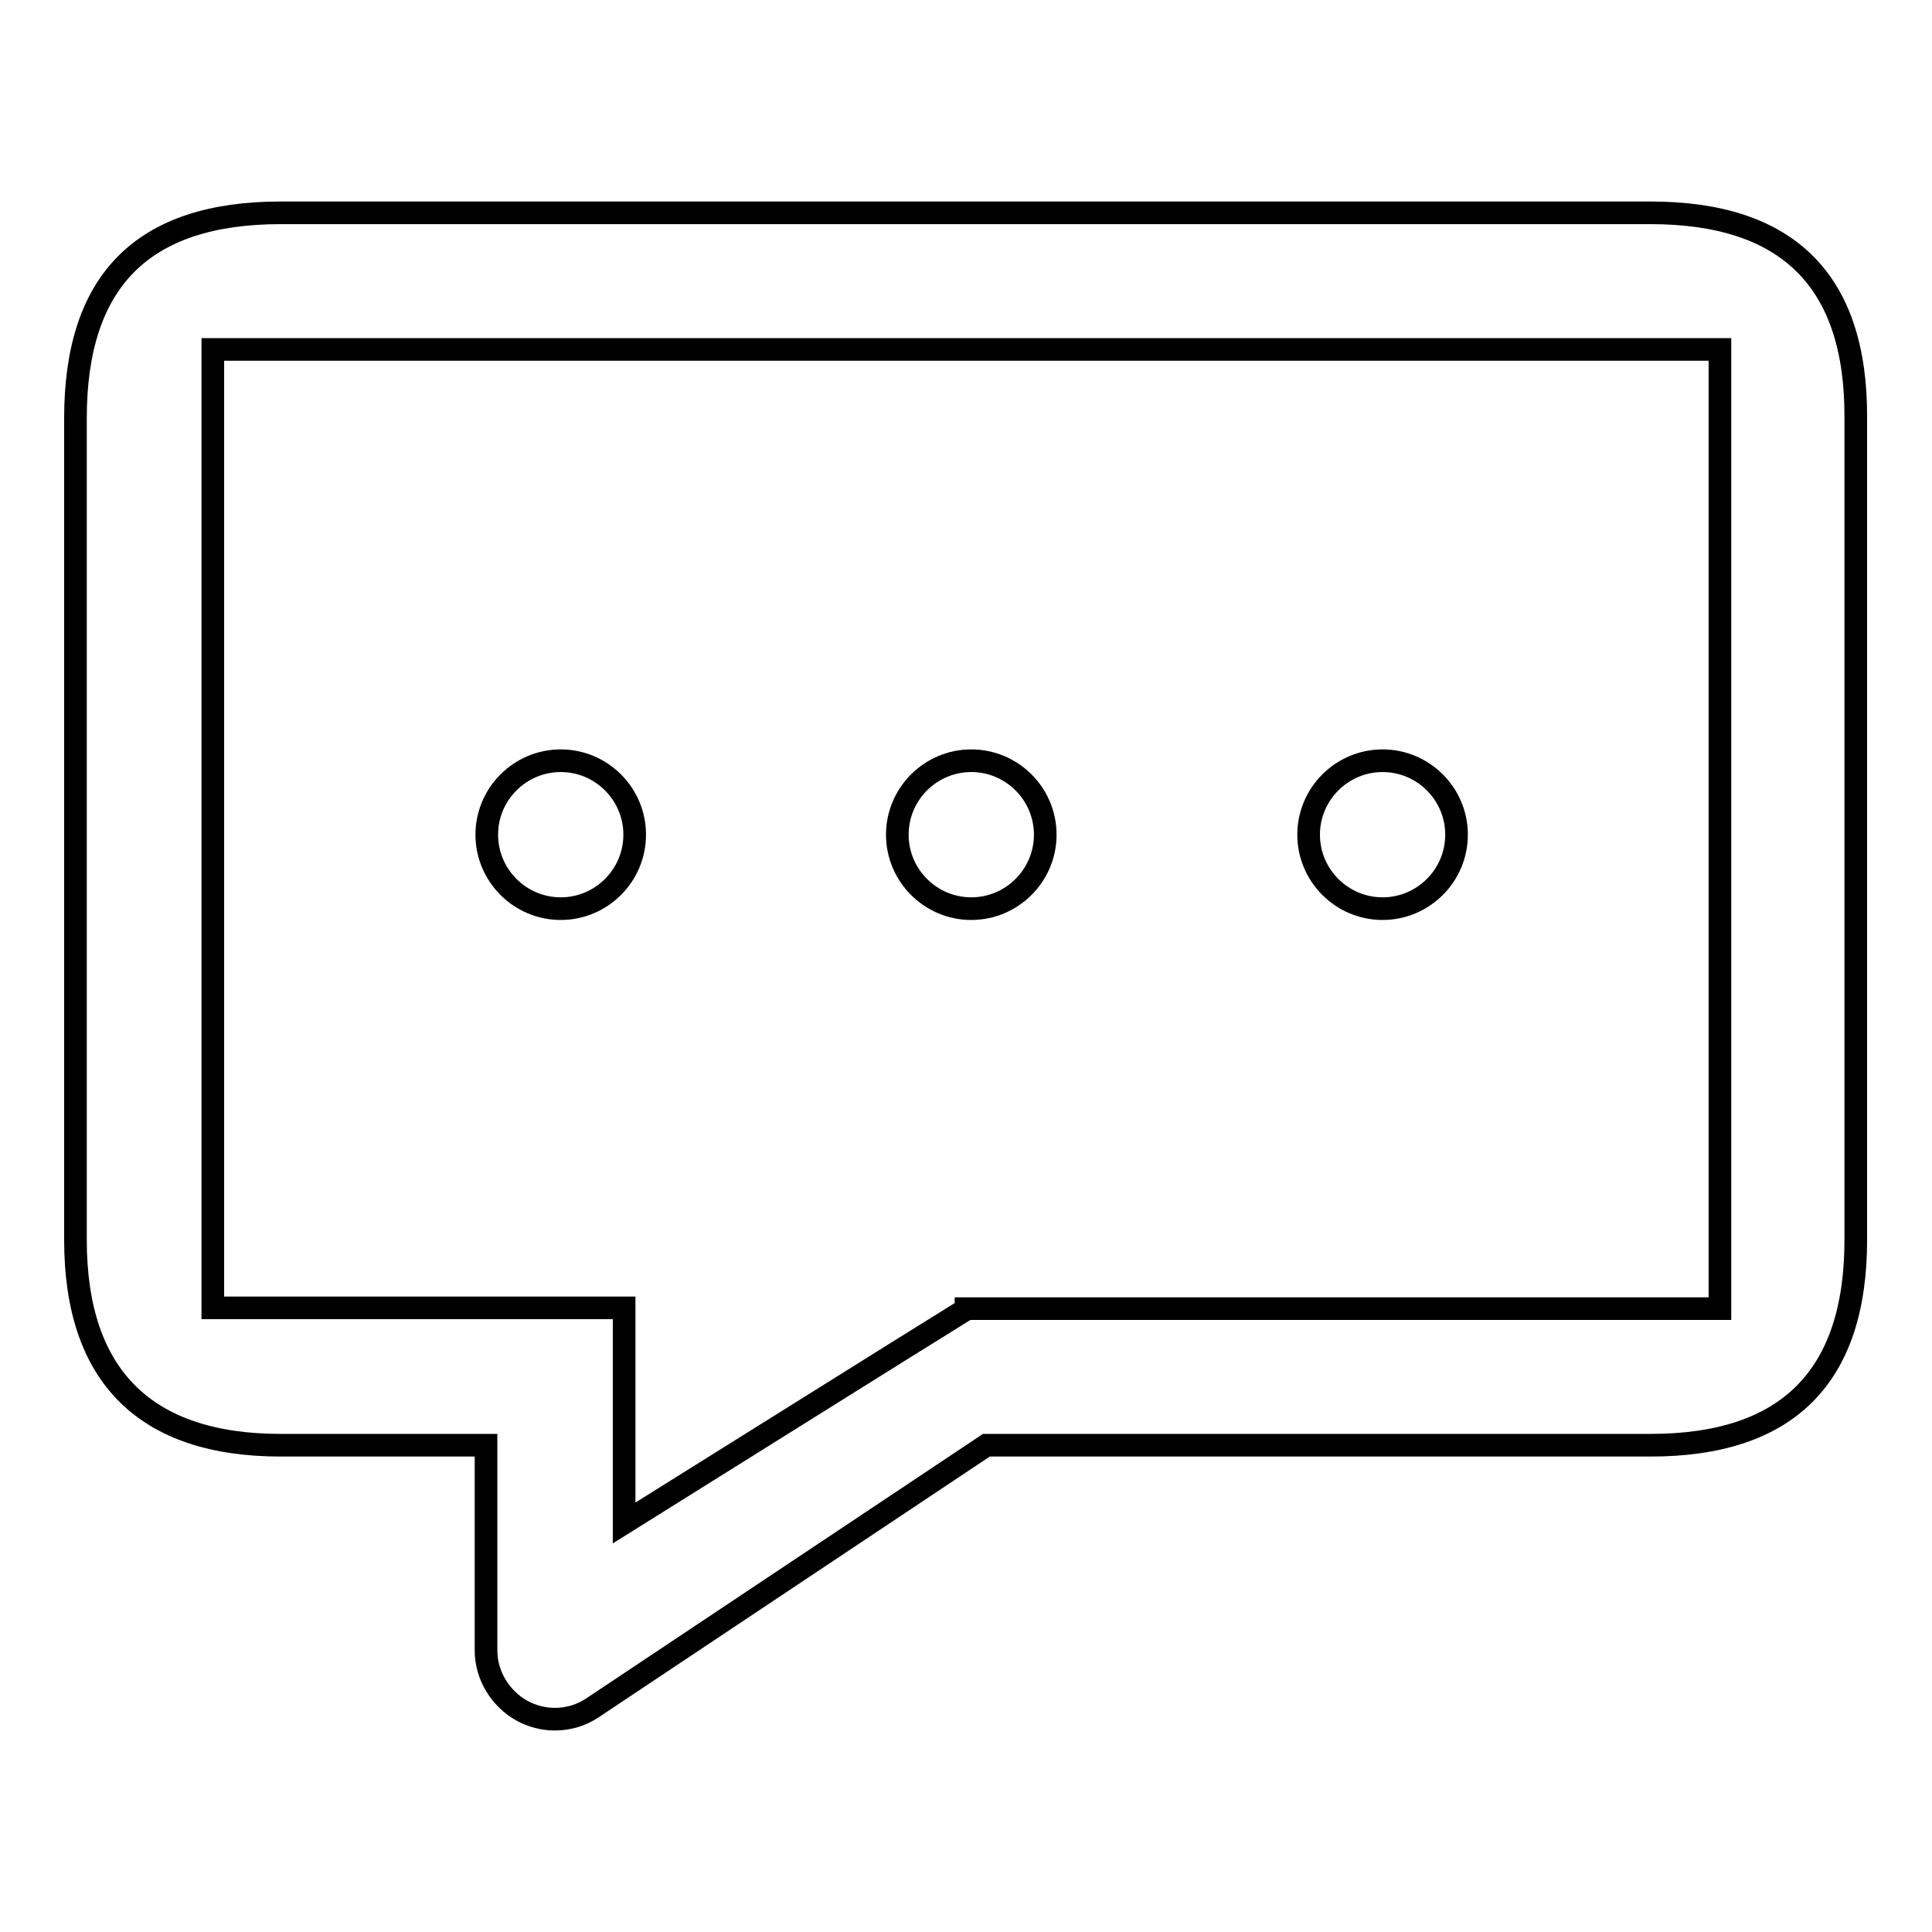 <?xml version="1.0" encoding="utf-8"?>
<!-- Svg Vector Icons : http://www.onlinewebfonts.com/icon -->
<!DOCTYPE svg PUBLIC "-//W3C//DTD SVG 1.1//EN" "http://www.w3.org/Graphics/SVG/1.1/DTD/svg11.dtd">
<svg version="1.1" xmlns="http://www.w3.org/2000/svg" xmlns:xlink="http://www.w3.org/1999/xlink" x="0px" y="0px" viewBox="0 0 256 256" enable-background="new 0 0 256 256" xml:space="preserve">
<g><g><path stroke-width="3" fill-opacity="0" stroke="#000000"  d="M64.5,110.6c0,5.4,4.4,9.8,9.8,9.8c5.4,0,9.8-4.4,9.8-9.8c0-5.4-4.4-9.8-9.8-9.8C68.9,100.8,64.5,105.2,64.5,110.6L64.5,110.6z"/><path stroke-width="3" fill-opacity="0" stroke="#000000"  d="M118.9,110.6c0,5.4,4.4,9.8,9.8,9.8s9.8-4.4,9.8-9.8c0-5.4-4.4-9.8-9.8-9.8S118.9,105.2,118.9,110.6z"/><path stroke-width="3" fill-opacity="0" stroke="#000000"  d="M173.4,110.6c0,5.4,4.4,9.8,9.8,9.8s9.8-4.4,9.8-9.8c0-5.4-4.4-9.8-9.8-9.8S173.4,105.2,173.4,110.6z"/><path stroke-width="3" fill-opacity="0" stroke="#000000"  d="M218.7,28.2H37.2C18.9,28.2,10,37.2,10,55.4v108.9c0,18.2,9.4,27.2,27.2,27.2h27.2v27.2c0,3.3,1.9,6.4,4.8,8c1.3,0.7,2.8,1.1,4.3,1.1c1.8,0,3.5-0.5,5-1.5l52.2-34.8h88c18.2,0,27.2-9.1,27.2-27.2V55.4C246,37.2,236.9,28.2,218.7,28.2z M227.8,173.4H128l0,0.1l-9,5.6l-36.3,22.7V179v-5.7h-8.3h-0.8H28.2V46.3h199.7V173.4L227.8,173.4z"/></g></g>
</svg>